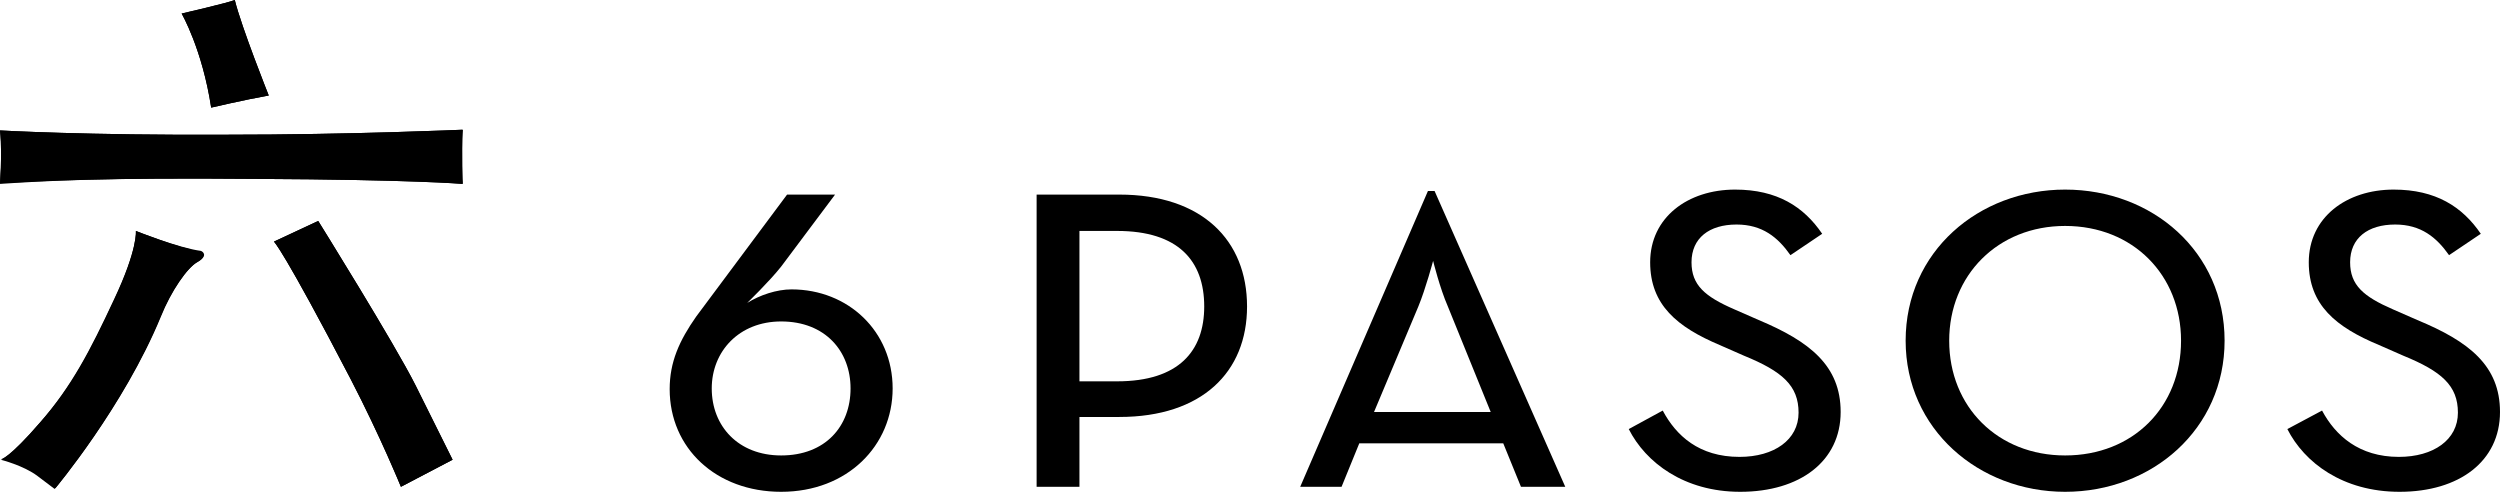 <svg width="122" height="24" viewBox="0 0 122 24" fill="none" xmlns="http://www.w3.org/2000/svg">
<g clip-path="url(#clip0_2013_181)">
<path d="M13.367 11.791L15.529 10.783C15.529 10.783 19.276 16.8 20.285 18.817L22.087 22.435L19.565 23.756C19.565 23.756 18.592 21.357 17.115 18.504C13.8 12.139 13.367 11.791 13.367 11.791ZM6.63 11.27C6.63 11.27 8.719 12.104 9.764 12.278C9.872 12.278 10.125 12.522 9.62 12.8C9.116 13.078 8.323 14.226 7.819 15.478C6.017 19.861 2.666 23.861 2.666 23.861C2.666 23.861 2.522 23.756 1.838 23.235C1.153 22.713 0.036 22.435 0.036 22.435C0.036 22.435 0.432 22.4 1.946 20.626C3.495 18.852 4.396 17.113 5.549 14.643C6.738 12.139 6.63 11.27 6.63 11.27ZM0 6.365C0 6.365 4.252 6.609 11.025 6.574C17.151 6.574 22.591 6.33 22.591 6.33C22.519 7.513 22.591 8.974 22.591 8.974C22.591 8.974 20.105 8.765 12.539 8.73C4.936 8.661 2.162 8.835 0 8.939C0.072 7.896 0.072 7.026 0 6.365ZM8.864 0.661C8.864 0.661 11.133 0.139 11.458 0C11.782 1.322 13.115 4.661 13.115 4.661C11.926 4.87 10.305 5.252 10.305 5.252C9.872 2.4 8.864 0.661 8.864 0.661Z" fill="black"/>
<path d="M8.863 0.661C8.863 0.661 11.133 0.139 11.457 0C11.782 1.322 13.115 4.661 13.115 4.661C11.926 4.87 10.305 5.252 10.305 5.252C9.872 2.4 8.863 0.661 8.863 0.661Z" fill="black"/>
<path d="M0 6.365C0.072 7.026 0.072 7.896 0 8.974C2.162 8.835 4.936 8.661 12.503 8.73C20.069 8.765 22.555 8.974 22.555 8.974C22.555 8.974 22.483 7.513 22.555 6.33C22.555 6.33 17.115 6.574 10.989 6.574C4.252 6.609 0 6.365 0 6.365Z" fill="black"/>
<path d="M6.63 11.27C6.63 11.27 6.738 12.139 5.585 14.609C4.432 17.078 3.531 18.852 1.982 20.591C0.433 22.365 0.072 22.4 0.072 22.4C0.072 22.4 1.225 22.678 1.874 23.2C2.522 23.722 2.703 23.826 2.703 23.826C2.703 23.826 6.053 19.826 7.855 15.444C8.359 14.191 9.152 13.043 9.656 12.765C10.161 12.487 9.909 12.278 9.801 12.243C8.72 12.104 6.63 11.27 6.63 11.27Z" fill="black"/>
<path d="M13.367 11.791L15.529 10.783C15.529 10.783 19.276 16.8 20.285 18.817C21.294 20.835 22.087 22.435 22.087 22.435L19.564 23.756C19.564 23.756 18.592 21.357 17.114 18.504C13.8 12.139 13.367 11.791 13.367 11.791Z" fill="black"/>
<path fill-rule="evenodd" clip-rule="evenodd" d="M38.12 22.226C36.031 22.226 34.733 20.8 34.733 18.956C34.733 17.148 36.067 15.687 38.12 15.687C40.282 15.687 41.507 17.148 41.507 18.956C41.507 20.8 40.282 22.226 38.12 22.226ZM38.12 24C41.363 24 43.561 21.739 43.561 18.956C43.561 16.174 41.399 14.122 38.625 14.122C37.904 14.122 37.075 14.4 36.463 14.783C36.463 14.783 37.544 13.739 38.12 13.009L40.751 9.496H38.409L33.977 15.444C33.148 16.626 32.68 17.67 32.68 18.991C32.68 21.878 34.95 24 38.12 24Z" fill="black"/>
<path fill-rule="evenodd" clip-rule="evenodd" d="M52.677 18.609V11.27H54.514C57.505 11.27 58.766 12.73 58.766 14.957C58.766 17.113 57.541 18.609 54.514 18.609H52.677ZM50.623 23.756H52.677V20.348H54.622C58.658 20.348 60.856 18.157 60.856 14.957C60.856 11.722 58.658 9.496 54.622 9.496H50.587V23.756H50.623Z" fill="black"/>
<path fill-rule="evenodd" clip-rule="evenodd" d="M67.053 20.104L69.215 14.957C69.575 14.087 69.936 12.73 69.936 12.73C69.936 12.73 70.26 14.052 70.656 14.957L72.746 20.104H67.053ZM63.45 23.756H65.468L66.333 21.635H73.359L74.223 23.756H76.385L70.008 9.322H69.683L63.45 23.756Z" fill="black"/>
<path fill-rule="evenodd" clip-rule="evenodd" d="M84.924 24C87.843 24 89.824 22.504 89.824 20.104C89.824 17.843 88.311 16.661 85.825 15.617L84.636 15.096C83.195 14.47 82.546 13.913 82.546 12.8C82.546 11.617 83.411 10.957 84.744 10.957C86.005 10.957 86.762 11.583 87.374 12.452L88.923 11.409C88.023 10.087 86.726 9.252 84.672 9.252C82.366 9.252 80.528 10.609 80.528 12.8C80.528 14.887 81.861 15.965 83.915 16.835L85.104 17.357C86.978 18.122 87.77 18.817 87.77 20.139C87.77 21.461 86.581 22.296 84.888 22.296C82.906 22.296 81.789 21.252 81.141 20.035L79.483 20.939C80.312 22.574 82.186 24 84.924 24Z" fill="black"/>
<path fill-rule="evenodd" clip-rule="evenodd" d="M100.778 22.226C97.499 22.226 95.121 19.861 95.121 16.626C95.121 13.426 97.499 11.026 100.778 11.026C104.093 11.026 106.435 13.426 106.435 16.626C106.435 19.861 104.093 22.226 100.778 22.226ZM100.778 24C105.029 24 108.56 20.939 108.56 16.626C108.56 12.278 105.029 9.252 100.778 9.252C96.562 9.252 92.995 12.278 92.995 16.626C92.995 20.939 96.562 24 100.778 24Z" fill="black"/>
<path fill-rule="evenodd" clip-rule="evenodd" d="M117.1 24C120.018 24 122 22.504 122 20.104C122 17.843 120.487 16.661 117.964 15.617L116.775 15.096C115.334 14.47 114.686 13.913 114.686 12.8C114.686 11.617 115.55 10.957 116.884 10.957C118.145 10.957 118.901 11.583 119.514 12.452L121.063 11.409C120.162 10.087 118.865 9.252 116.811 9.252C114.506 9.252 112.668 10.609 112.668 12.8C112.668 14.887 114.001 15.965 116.091 16.835L117.28 17.357C119.153 18.122 119.946 18.817 119.946 20.139C119.946 21.461 118.757 22.296 117.064 22.296C115.118 22.296 113.965 21.252 113.316 20.035L111.623 20.939C112.452 22.574 114.325 24 117.1 24Z" fill="black"/>
</g>
<defs>
<clipPath id="clip0_2013_181">
<rect width="122" height="24" fill="white"/>
</clipPath>
</defs>
</svg>
